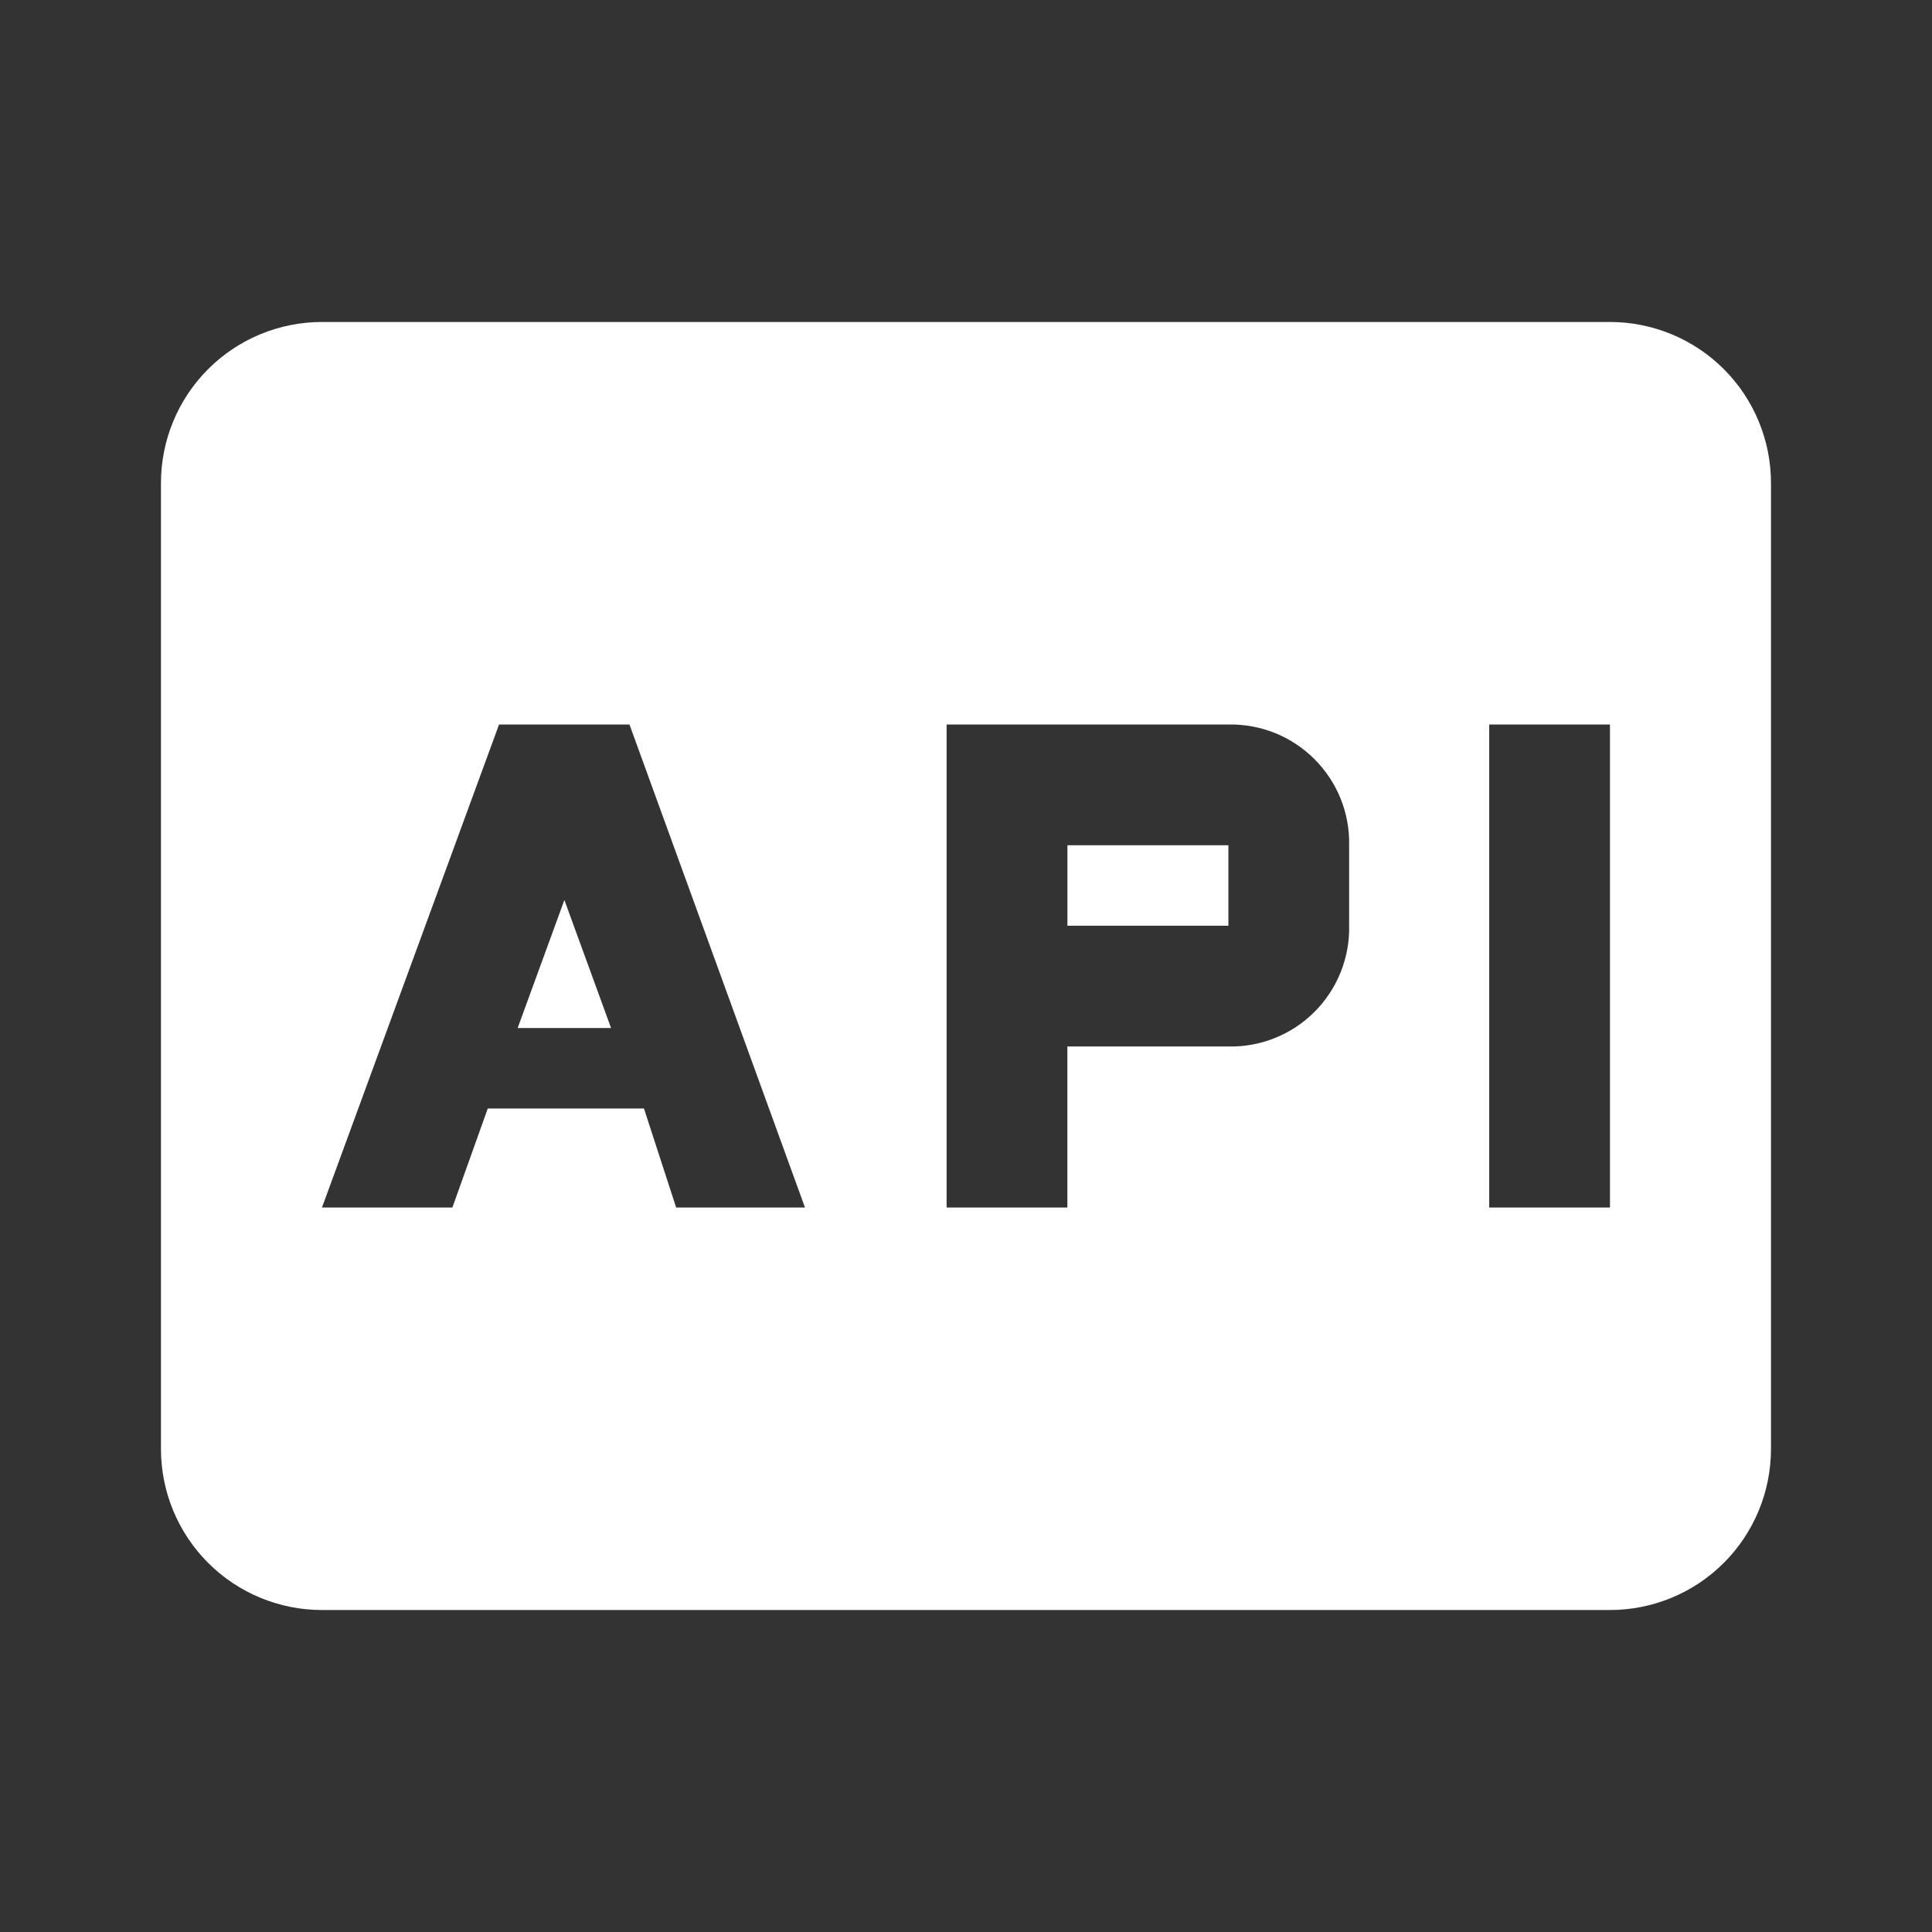 <svg width="32" height="32" viewBox="0 0 32 32" fill="none" xmlns="http://www.w3.org/2000/svg">
<rect x="0" y="0" width="32" height="32" fill="#333333" stroke="none"/>
<path d="M17.68 14H20.346V15.333H17.68V14Z" fill="white"/>
<path d="M26.666 5.333H5.333C4.625 5.333 3.947 5.614 3.447 6.114C2.947 6.614 2.666 7.293 2.666 8V24C2.666 24.707 2.947 25.386 3.447 25.886C3.947 26.386 4.625 26.667 5.333 26.667H26.666C27.373 26.667 28.052 26.386 28.552 25.886C29.052 25.386 29.333 24.707 29.333 24V8C29.333 7.293 29.052 6.614 28.552 6.114C28.052 5.614 27.373 5.333 26.666 5.333ZM11.199 20L10.666 18.36H8.079L7.493 20H5.333L8.266 12H10.426L13.333 20H11.199ZM22.346 15.333C22.352 15.598 22.303 15.86 22.205 16.105C22.106 16.35 21.959 16.573 21.772 16.76C21.585 16.947 21.363 17.094 21.118 17.192C20.873 17.291 20.61 17.339 20.346 17.333H17.679V20H15.679V12H20.346C20.61 11.995 20.873 12.043 21.118 12.141C21.363 12.24 21.585 12.387 21.772 12.574C21.959 12.761 22.106 12.983 22.205 13.228C22.303 13.473 22.352 13.736 22.346 14V15.333ZM26.666 20H24.666V12H26.666V20Z" fill="white"/>
<path d="M8.574 17.027H10.121L9.348 14.907L8.574 17.027Z" fill="white"/>
</svg>
